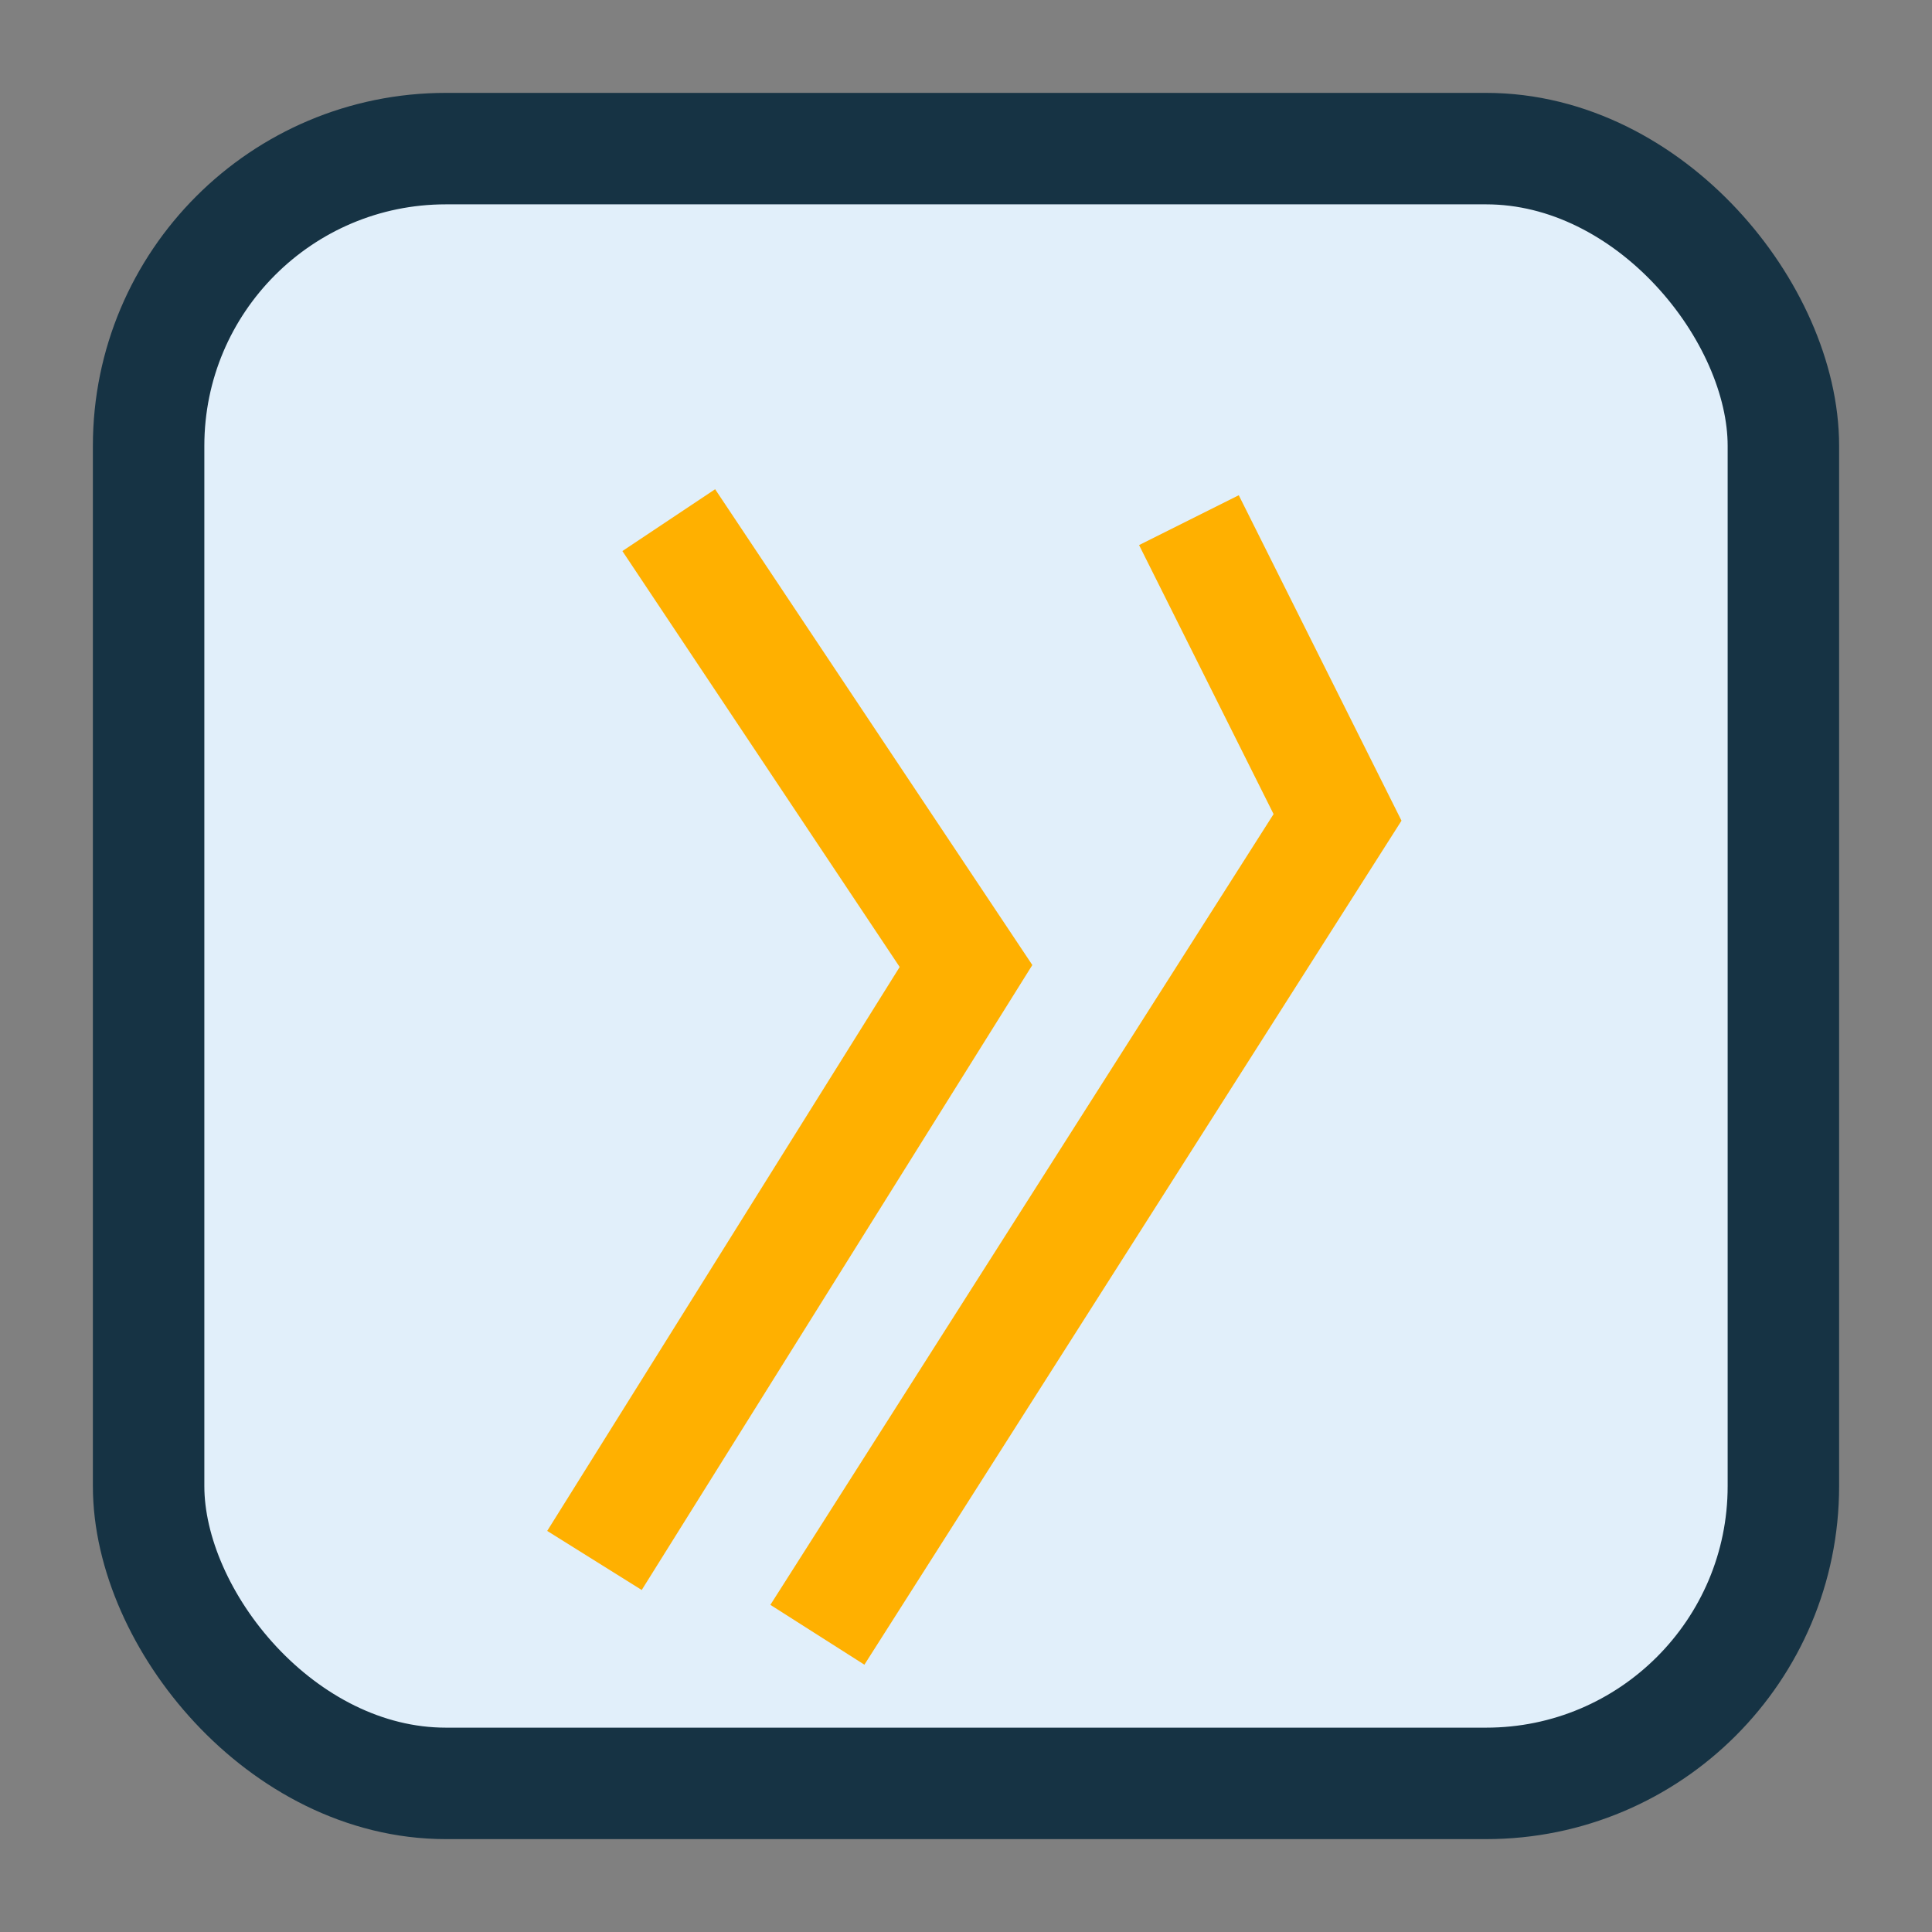 <?xml version="1.0" encoding="UTF-8"?>
<svg xmlns="http://www.w3.org/2000/svg" width="26" height="26" viewBox="0 0 26 26"><rect x="0" y="0" width="26" height="26" fill="#808080" stroke="none"/><rect x="2" y="2" width="22" height="22" rx="4" fill="#E1EFFA" stroke="#163344" stroke-width="1.5"/><path d="M9 7l4 6-5 8M16 7l2 4-7 11" stroke="#FFB000" stroke-width="1.5" fill="none"/></svg>